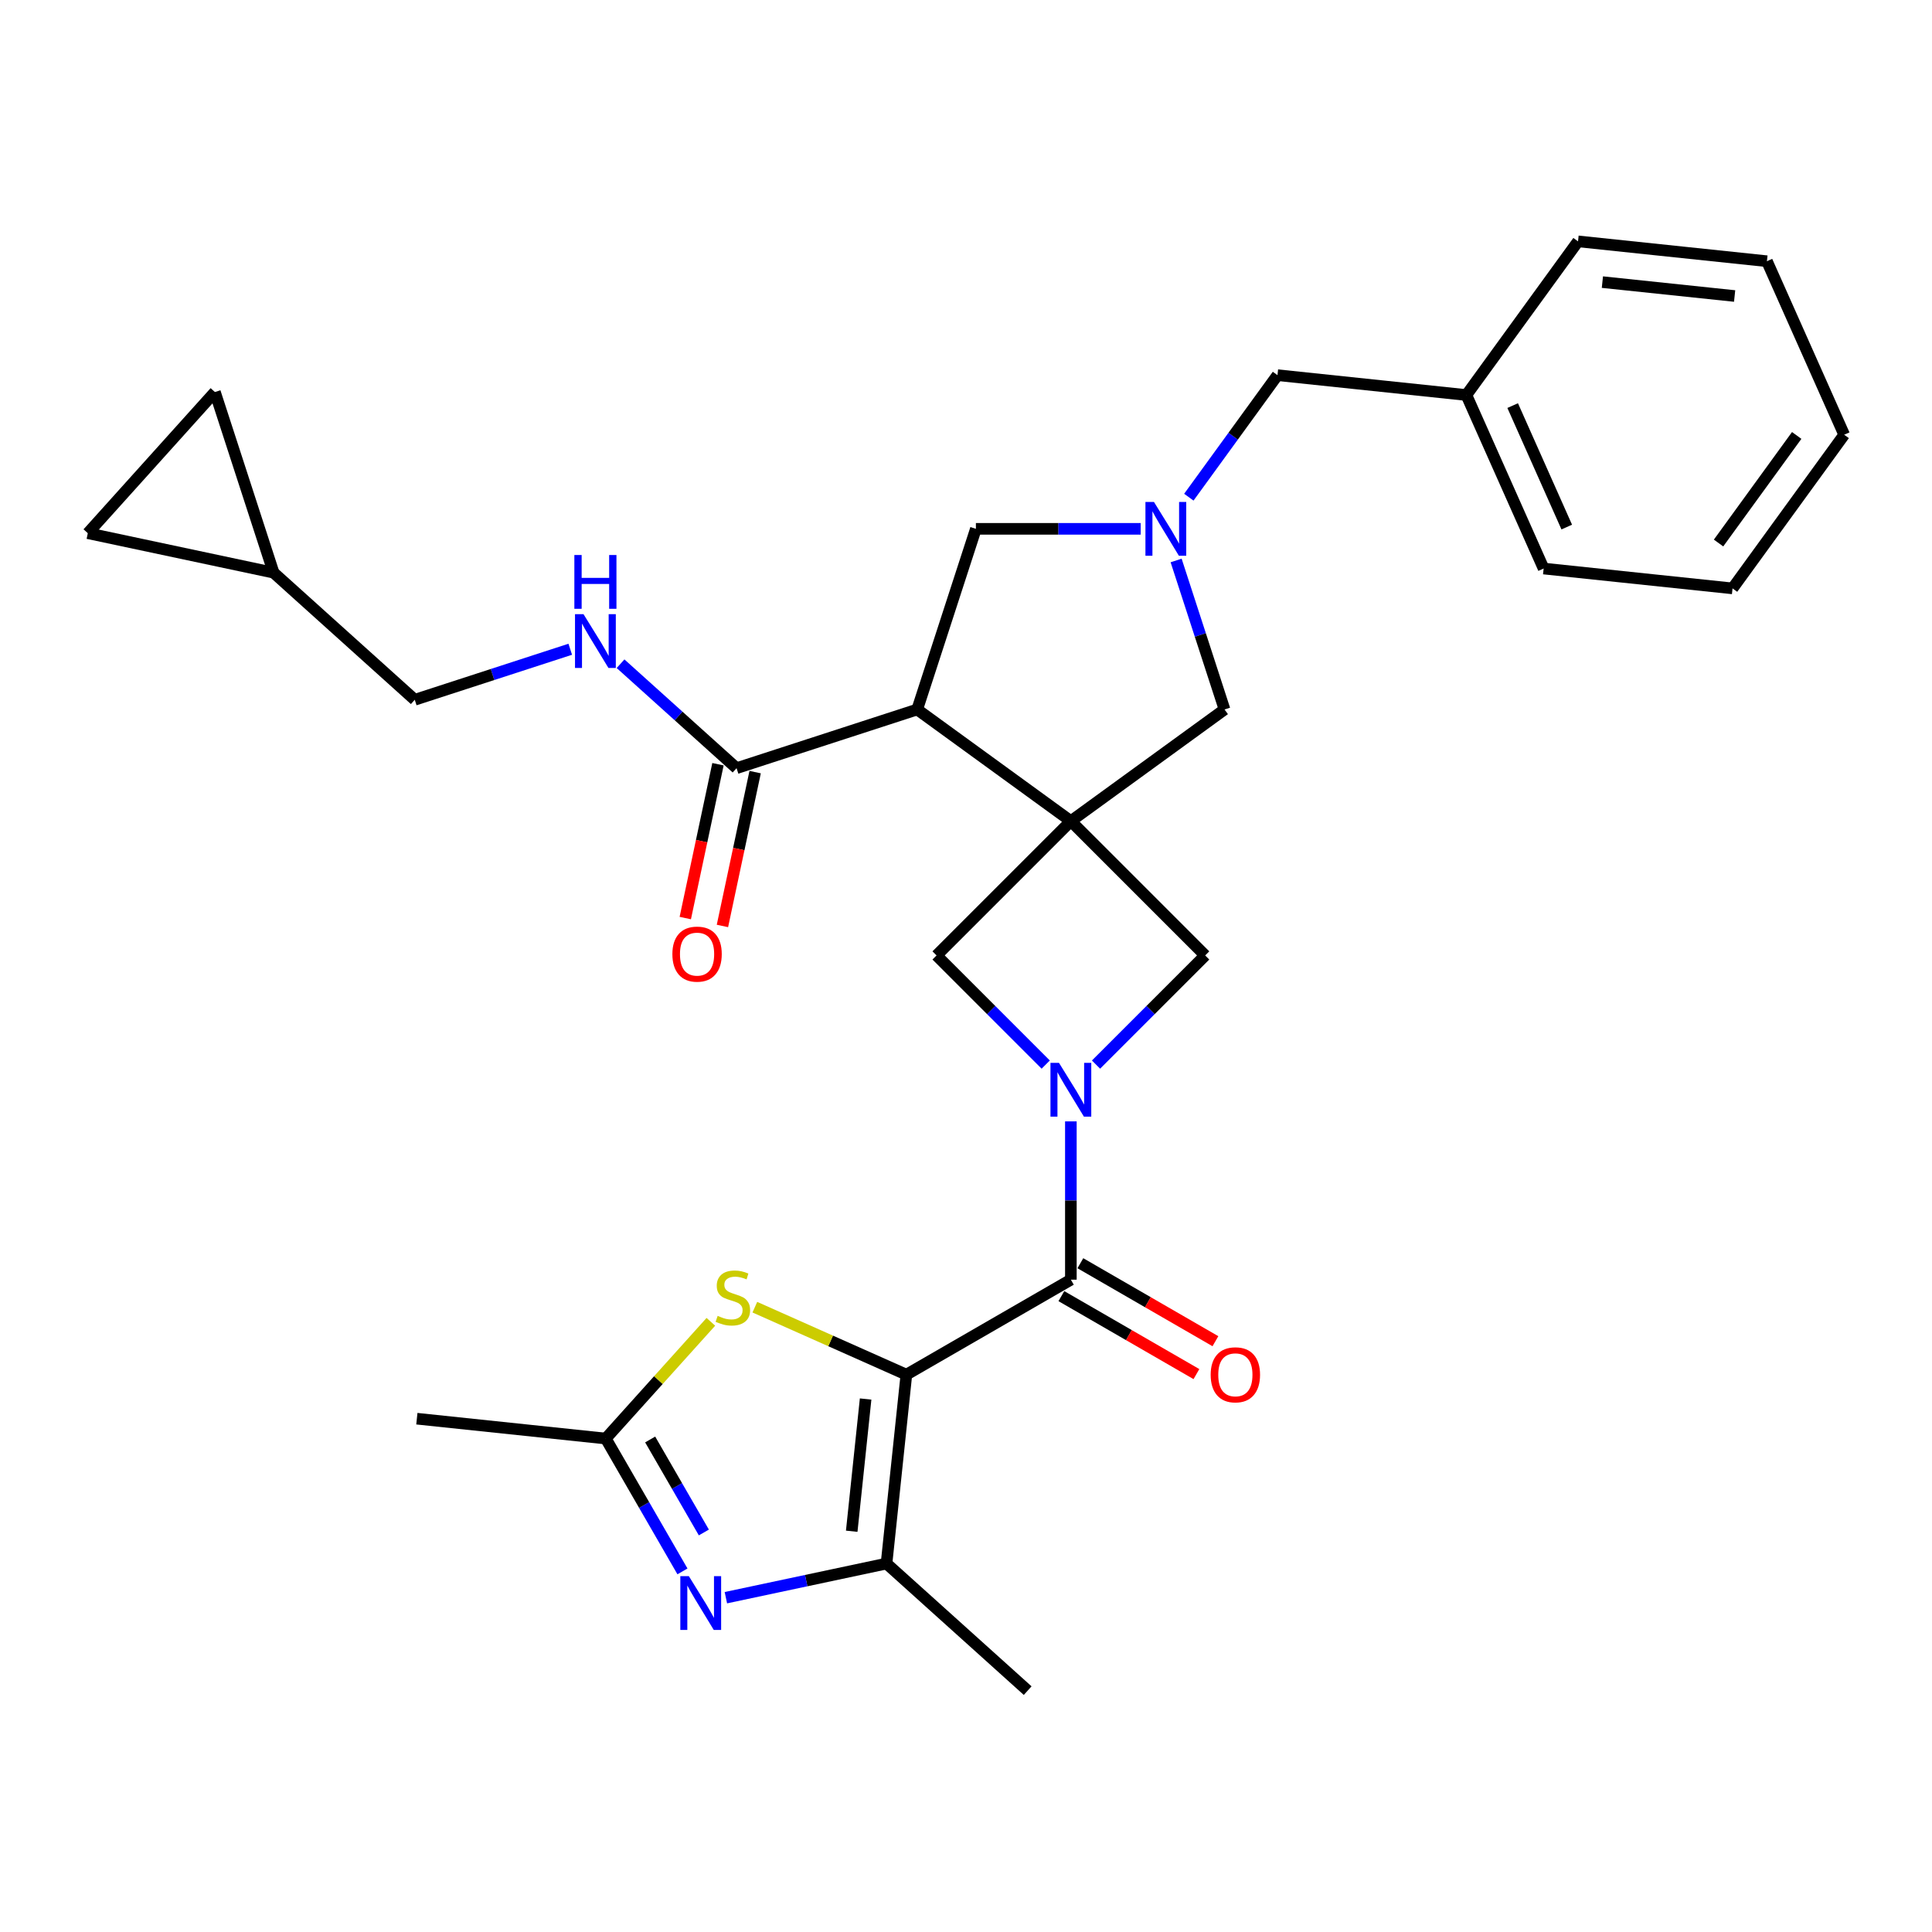 <?xml version='1.0' encoding='iso-8859-1'?>
<svg version='1.1' baseProfile='full'
              xmlns='http://www.w3.org/2000/svg'
                      xmlns:rdkit='http://www.rdkit.org/xml'
                      xmlns:xlink='http://www.w3.org/1999/xlink'
                  xml:space='preserve'
width='1000px' height='1000px' viewBox='0 0 1000 1000'>
<!-- END OF HEADER -->
<rect style='opacity:1.0;fill:#FFFFFF;stroke:none' width='1000' height='1000' x='0' y='0'> </rect>
<path class='bond-2' d='M 469.138,711.516 L 554.279,662.359' style='fill:none;fill-rule:evenodd;stroke:#000000;stroke-width:6px;stroke-linecap:butt;stroke-linejoin:miter;stroke-opacity:1' />
<path class='bond-4' d='M 469.138,711.516 L 458.861,809.29' style='fill:none;fill-rule:evenodd;stroke:#000000;stroke-width:6px;stroke-linecap:butt;stroke-linejoin:miter;stroke-opacity:1' />
<path class='bond-4' d='M 448.042,724.126 L 440.848,792.568' style='fill:none;fill-rule:evenodd;stroke:#000000;stroke-width:6px;stroke-linecap:butt;stroke-linejoin:miter;stroke-opacity:1' />
<path class='bond-6' d='M 469.138,711.516 L 429.924,694.056' style='fill:none;fill-rule:evenodd;stroke:#000000;stroke-width:6px;stroke-linecap:butt;stroke-linejoin:miter;stroke-opacity:1' />
<path class='bond-6' d='M 429.924,694.056 L 390.709,676.597' style='fill:none;fill-rule:evenodd;stroke:#CCCC00;stroke-width:6px;stroke-linecap:butt;stroke-linejoin:miter;stroke-opacity:1' />
<path class='bond-0' d='M 554.279,425.011 L 484.762,494.529' style='fill:none;fill-rule:evenodd;stroke:#000000;stroke-width:6px;stroke-linecap:butt;stroke-linejoin:miter;stroke-opacity:1' />
<path class='bond-3' d='M 554.279,425.011 L 474.743,367.224' style='fill:none;fill-rule:evenodd;stroke:#000000;stroke-width:6px;stroke-linecap:butt;stroke-linejoin:miter;stroke-opacity:1' />
<path class='bond-12' d='M 554.279,425.011 L 633.816,367.224' style='fill:none;fill-rule:evenodd;stroke:#000000;stroke-width:6px;stroke-linecap:butt;stroke-linejoin:miter;stroke-opacity:1' />
<path class='bond-31' d='M 554.279,425.011 L 623.797,494.529' style='fill:none;fill-rule:evenodd;stroke:#000000;stroke-width:6px;stroke-linecap:butt;stroke-linejoin:miter;stroke-opacity:1' />
<path class='bond-1' d='M 554.279,580.425 L 554.279,621.392' style='fill:none;fill-rule:evenodd;stroke:#0000FF;stroke-width:6px;stroke-linecap:butt;stroke-linejoin:miter;stroke-opacity:1' />
<path class='bond-1' d='M 554.279,621.392 L 554.279,662.359' style='fill:none;fill-rule:evenodd;stroke:#000000;stroke-width:6px;stroke-linecap:butt;stroke-linejoin:miter;stroke-opacity:1' />
<path class='bond-8' d='M 567.296,551.03 L 595.546,522.779' style='fill:none;fill-rule:evenodd;stroke:#0000FF;stroke-width:6px;stroke-linecap:butt;stroke-linejoin:miter;stroke-opacity:1' />
<path class='bond-8' d='M 595.546,522.779 L 623.797,494.529' style='fill:none;fill-rule:evenodd;stroke:#000000;stroke-width:6px;stroke-linecap:butt;stroke-linejoin:miter;stroke-opacity:1' />
<path class='bond-9' d='M 541.263,551.03 L 513.012,522.779' style='fill:none;fill-rule:evenodd;stroke:#0000FF;stroke-width:6px;stroke-linecap:butt;stroke-linejoin:miter;stroke-opacity:1' />
<path class='bond-9' d='M 513.012,522.779 L 484.762,494.529' style='fill:none;fill-rule:evenodd;stroke:#000000;stroke-width:6px;stroke-linecap:butt;stroke-linejoin:miter;stroke-opacity:1' />
<path class='bond-16' d='M 549.364,670.873 L 584.315,691.053' style='fill:none;fill-rule:evenodd;stroke:#000000;stroke-width:6px;stroke-linecap:butt;stroke-linejoin:miter;stroke-opacity:1' />
<path class='bond-16' d='M 584.315,691.053 L 619.267,711.232' style='fill:none;fill-rule:evenodd;stroke:#FF0000;stroke-width:6px;stroke-linecap:butt;stroke-linejoin:miter;stroke-opacity:1' />
<path class='bond-16' d='M 559.195,653.845 L 594.146,674.024' style='fill:none;fill-rule:evenodd;stroke:#000000;stroke-width:6px;stroke-linecap:butt;stroke-linejoin:miter;stroke-opacity:1' />
<path class='bond-16' d='M 594.146,674.024 L 629.098,694.204' style='fill:none;fill-rule:evenodd;stroke:#FF0000;stroke-width:6px;stroke-linecap:butt;stroke-linejoin:miter;stroke-opacity:1' />
<path class='bond-11' d='M 474.743,367.224 L 381.241,397.604' style='fill:none;fill-rule:evenodd;stroke:#000000;stroke-width:6px;stroke-linecap:butt;stroke-linejoin:miter;stroke-opacity:1' />
<path class='bond-13' d='M 474.743,367.224 L 505.123,273.723' style='fill:none;fill-rule:evenodd;stroke:#000000;stroke-width:6px;stroke-linecap:butt;stroke-linejoin:miter;stroke-opacity:1' />
<path class='bond-5' d='M 458.861,809.29 L 417.287,818.127' style='fill:none;fill-rule:evenodd;stroke:#000000;stroke-width:6px;stroke-linecap:butt;stroke-linejoin:miter;stroke-opacity:1' />
<path class='bond-5' d='M 417.287,818.127 L 375.714,826.964' style='fill:none;fill-rule:evenodd;stroke:#0000FF;stroke-width:6px;stroke-linecap:butt;stroke-linejoin:miter;stroke-opacity:1' />
<path class='bond-22' d='M 458.861,809.29 L 531.922,875.074' style='fill:none;fill-rule:evenodd;stroke:#000000;stroke-width:6px;stroke-linecap:butt;stroke-linejoin:miter;stroke-opacity:1' />
<path class='bond-30' d='M 353.241,813.351 L 333.391,778.97' style='fill:none;fill-rule:evenodd;stroke:#0000FF;stroke-width:6px;stroke-linecap:butt;stroke-linejoin:miter;stroke-opacity:1' />
<path class='bond-30' d='M 333.391,778.97 L 313.541,744.589' style='fill:none;fill-rule:evenodd;stroke:#000000;stroke-width:6px;stroke-linecap:butt;stroke-linejoin:miter;stroke-opacity:1' />
<path class='bond-30' d='M 364.314,793.206 L 350.419,769.139' style='fill:none;fill-rule:evenodd;stroke:#0000FF;stroke-width:6px;stroke-linecap:butt;stroke-linejoin:miter;stroke-opacity:1' />
<path class='bond-30' d='M 350.419,769.139 L 336.524,745.072' style='fill:none;fill-rule:evenodd;stroke:#000000;stroke-width:6px;stroke-linecap:butt;stroke-linejoin:miter;stroke-opacity:1' />
<path class='bond-10' d='M 367.94,684.172 L 340.74,714.38' style='fill:none;fill-rule:evenodd;stroke:#CCCC00;stroke-width:6px;stroke-linecap:butt;stroke-linejoin:miter;stroke-opacity:1' />
<path class='bond-10' d='M 340.74,714.38 L 313.541,744.589' style='fill:none;fill-rule:evenodd;stroke:#000000;stroke-width:6px;stroke-linecap:butt;stroke-linejoin:miter;stroke-opacity:1' />
<path class='bond-7' d='M 608.758,290.102 L 621.287,328.663' style='fill:none;fill-rule:evenodd;stroke:#0000FF;stroke-width:6px;stroke-linecap:butt;stroke-linejoin:miter;stroke-opacity:1' />
<path class='bond-7' d='M 621.287,328.663 L 633.816,367.224' style='fill:none;fill-rule:evenodd;stroke:#000000;stroke-width:6px;stroke-linecap:butt;stroke-linejoin:miter;stroke-opacity:1' />
<path class='bond-20' d='M 615.336,257.344 L 638.279,225.765' style='fill:none;fill-rule:evenodd;stroke:#0000FF;stroke-width:6px;stroke-linecap:butt;stroke-linejoin:miter;stroke-opacity:1' />
<path class='bond-20' d='M 638.279,225.765 L 661.223,194.186' style='fill:none;fill-rule:evenodd;stroke:#000000;stroke-width:6px;stroke-linecap:butt;stroke-linejoin:miter;stroke-opacity:1' />
<path class='bond-32' d='M 590.419,273.723 L 547.771,273.723' style='fill:none;fill-rule:evenodd;stroke:#0000FF;stroke-width:6px;stroke-linecap:butt;stroke-linejoin:miter;stroke-opacity:1' />
<path class='bond-32' d='M 547.771,273.723 L 505.123,273.723' style='fill:none;fill-rule:evenodd;stroke:#000000;stroke-width:6px;stroke-linecap:butt;stroke-linejoin:miter;stroke-opacity:1' />
<path class='bond-24' d='M 313.541,744.589 L 215.766,734.312' style='fill:none;fill-rule:evenodd;stroke:#000000;stroke-width:6px;stroke-linecap:butt;stroke-linejoin:miter;stroke-opacity:1' />
<path class='bond-14' d='M 381.241,397.604 L 351.219,370.572' style='fill:none;fill-rule:evenodd;stroke:#000000;stroke-width:6px;stroke-linecap:butt;stroke-linejoin:miter;stroke-opacity:1' />
<path class='bond-14' d='M 351.219,370.572 L 321.197,343.541' style='fill:none;fill-rule:evenodd;stroke:#0000FF;stroke-width:6px;stroke-linecap:butt;stroke-linejoin:miter;stroke-opacity:1' />
<path class='bond-19' d='M 371.625,395.56 L 363.162,435.375' style='fill:none;fill-rule:evenodd;stroke:#000000;stroke-width:6px;stroke-linecap:butt;stroke-linejoin:miter;stroke-opacity:1' />
<path class='bond-19' d='M 363.162,435.375 L 354.7,475.189' style='fill:none;fill-rule:evenodd;stroke:#FF0000;stroke-width:6px;stroke-linecap:butt;stroke-linejoin:miter;stroke-opacity:1' />
<path class='bond-19' d='M 390.858,399.648 L 382.395,439.463' style='fill:none;fill-rule:evenodd;stroke:#000000;stroke-width:6px;stroke-linecap:butt;stroke-linejoin:miter;stroke-opacity:1' />
<path class='bond-19' d='M 382.395,439.463 L 373.932,479.277' style='fill:none;fill-rule:evenodd;stroke:#FF0000;stroke-width:6px;stroke-linecap:butt;stroke-linejoin:miter;stroke-opacity:1' />
<path class='bond-21' d='M 295.164,336.05 L 254.922,349.125' style='fill:none;fill-rule:evenodd;stroke:#0000FF;stroke-width:6px;stroke-linecap:butt;stroke-linejoin:miter;stroke-opacity:1' />
<path class='bond-21' d='M 254.922,349.125 L 214.68,362.201' style='fill:none;fill-rule:evenodd;stroke:#000000;stroke-width:6px;stroke-linecap:butt;stroke-linejoin:miter;stroke-opacity:1' />
<path class='bond-15' d='M 141.619,296.417 L 214.68,362.201' style='fill:none;fill-rule:evenodd;stroke:#000000;stroke-width:6px;stroke-linecap:butt;stroke-linejoin:miter;stroke-opacity:1' />
<path class='bond-17' d='M 141.619,296.417 L 45.455,275.976' style='fill:none;fill-rule:evenodd;stroke:#000000;stroke-width:6px;stroke-linecap:butt;stroke-linejoin:miter;stroke-opacity:1' />
<path class='bond-18' d='M 141.619,296.417 L 111.239,202.915' style='fill:none;fill-rule:evenodd;stroke:#000000;stroke-width:6px;stroke-linecap:butt;stroke-linejoin:miter;stroke-opacity:1' />
<path class='bond-33' d='M 45.455,275.976 L 111.239,202.915' style='fill:none;fill-rule:evenodd;stroke:#000000;stroke-width:6px;stroke-linecap:butt;stroke-linejoin:miter;stroke-opacity:1' />
<path class='bond-23' d='M 661.223,194.186 L 758.997,204.463' style='fill:none;fill-rule:evenodd;stroke:#000000;stroke-width:6px;stroke-linecap:butt;stroke-linejoin:miter;stroke-opacity:1' />
<path class='bond-25' d='M 758.997,204.463 L 798.984,294.276' style='fill:none;fill-rule:evenodd;stroke:#000000;stroke-width:6px;stroke-linecap:butt;stroke-linejoin:miter;stroke-opacity:1' />
<path class='bond-25' d='M 782.958,209.937 L 810.949,272.807' style='fill:none;fill-rule:evenodd;stroke:#000000;stroke-width:6px;stroke-linecap:butt;stroke-linejoin:miter;stroke-opacity:1' />
<path class='bond-26' d='M 758.997,204.463 L 816.784,124.926' style='fill:none;fill-rule:evenodd;stroke:#000000;stroke-width:6px;stroke-linecap:butt;stroke-linejoin:miter;stroke-opacity:1' />
<path class='bond-28' d='M 798.984,294.276 L 896.759,304.552' style='fill:none;fill-rule:evenodd;stroke:#000000;stroke-width:6px;stroke-linecap:butt;stroke-linejoin:miter;stroke-opacity:1' />
<path class='bond-27' d='M 816.784,124.926 L 914.558,135.202' style='fill:none;fill-rule:evenodd;stroke:#000000;stroke-width:6px;stroke-linecap:butt;stroke-linejoin:miter;stroke-opacity:1' />
<path class='bond-27' d='M 829.395,146.022 L 897.837,153.216' style='fill:none;fill-rule:evenodd;stroke:#000000;stroke-width:6px;stroke-linecap:butt;stroke-linejoin:miter;stroke-opacity:1' />
<path class='bond-29' d='M 914.558,135.202 L 954.545,225.016' style='fill:none;fill-rule:evenodd;stroke:#000000;stroke-width:6px;stroke-linecap:butt;stroke-linejoin:miter;stroke-opacity:1' />
<path class='bond-34' d='M 896.759,304.552 L 954.545,225.016' style='fill:none;fill-rule:evenodd;stroke:#000000;stroke-width:6px;stroke-linecap:butt;stroke-linejoin:miter;stroke-opacity:1' />
<path class='bond-34' d='M 889.519,281.065 L 929.97,225.389' style='fill:none;fill-rule:evenodd;stroke:#000000;stroke-width:6px;stroke-linecap:butt;stroke-linejoin:miter;stroke-opacity:1' />
<path  class='atom-2' d='M 548.125 550.125
L 557.248 564.872
Q 558.153 566.327, 559.608 568.962
Q 561.063 571.597, 561.142 571.754
L 561.142 550.125
L 564.838 550.125
L 564.838 577.967
L 561.024 577.967
L 551.232 561.844
Q 550.091 559.957, 548.872 557.794
Q 547.692 555.631, 547.338 554.962
L 547.338 577.967
L 543.721 577.967
L 543.721 550.125
L 548.125 550.125
' fill='#0000FF'/>
<path  class='atom-6' d='M 356.543 815.809
L 365.666 830.556
Q 366.57 832.011, 368.025 834.646
Q 369.481 837.281, 369.559 837.438
L 369.559 815.809
L 373.256 815.809
L 373.256 843.651
L 369.441 843.651
L 359.649 827.528
Q 358.509 825.64, 357.29 823.478
Q 356.11 821.315, 355.756 820.646
L 355.756 843.651
L 352.138 843.651
L 352.138 815.809
L 356.543 815.809
' fill='#0000FF'/>
<path  class='atom-7' d='M 371.46 681.084
Q 371.774 681.202, 373.072 681.753
Q 374.37 682.303, 375.785 682.657
Q 377.24 682.972, 378.656 682.972
Q 381.291 682.972, 382.825 681.713
Q 384.358 680.416, 384.358 678.174
Q 384.358 676.64, 383.572 675.697
Q 382.825 674.753, 381.645 674.242
Q 380.465 673.73, 378.499 673.14
Q 376.021 672.393, 374.527 671.685
Q 373.072 670.978, 372.01 669.483
Q 370.988 667.989, 370.988 665.472
Q 370.988 661.972, 373.347 659.809
Q 375.746 657.646, 380.465 657.646
Q 383.69 657.646, 387.347 659.18
L 386.442 662.208
Q 383.1 660.832, 380.583 660.832
Q 377.87 660.832, 376.375 661.972
Q 374.881 663.073, 374.92 665
Q 374.92 666.495, 375.667 667.399
Q 376.454 668.303, 377.555 668.815
Q 378.695 669.326, 380.583 669.916
Q 383.1 670.702, 384.594 671.489
Q 386.089 672.275, 387.15 673.888
Q 388.251 675.461, 388.251 678.174
Q 388.251 682.028, 385.656 684.112
Q 383.1 686.157, 378.813 686.157
Q 376.336 686.157, 374.448 685.607
Q 372.6 685.095, 370.398 684.191
L 371.46 681.084
' fill='#CCCC00'/>
<path  class='atom-8' d='M 597.281 259.802
L 606.405 274.549
Q 607.309 276.004, 608.764 278.639
Q 610.219 281.273, 610.298 281.431
L 610.298 259.802
L 613.995 259.802
L 613.995 287.644
L 610.18 287.644
L 600.388 271.521
Q 599.248 269.633, 598.029 267.47
Q 596.849 265.307, 596.495 264.639
L 596.495 287.644
L 592.877 287.644
L 592.877 259.802
L 597.281 259.802
' fill='#0000FF'/>
<path  class='atom-15' d='M 302.026 317.899
L 311.15 332.646
Q 312.054 334.101, 313.509 336.736
Q 314.964 339.371, 315.043 339.528
L 315.043 317.899
L 318.74 317.899
L 318.74 345.741
L 314.925 345.741
L 305.133 329.618
Q 303.993 327.73, 302.774 325.568
Q 301.594 323.405, 301.24 322.736
L 301.24 345.741
L 297.622 345.741
L 297.622 317.899
L 302.026 317.899
' fill='#0000FF'/>
<path  class='atom-15' d='M 297.288 287.273
L 301.063 287.273
L 301.063 299.11
L 315.299 299.11
L 315.299 287.273
L 319.074 287.273
L 319.074 315.115
L 315.299 315.115
L 315.299 302.256
L 301.063 302.256
L 301.063 315.115
L 297.288 315.115
L 297.288 287.273
' fill='#0000FF'/>
<path  class='atom-17' d='M 626.64 711.594
Q 626.64 704.909, 629.943 701.173
Q 633.247 697.437, 639.421 697.437
Q 645.595 697.437, 648.898 701.173
Q 652.201 704.909, 652.201 711.594
Q 652.201 718.358, 648.859 722.212
Q 645.516 726.027, 639.421 726.027
Q 633.286 726.027, 629.943 722.212
Q 626.64 718.397, 626.64 711.594
M 639.421 722.881
Q 643.668 722.881, 645.949 720.049
Q 648.269 717.178, 648.269 711.594
Q 648.269 706.128, 645.949 703.375
Q 643.668 700.583, 639.421 700.583
Q 635.174 700.583, 632.853 703.336
Q 630.573 706.089, 630.573 711.594
Q 630.573 717.218, 632.853 720.049
Q 635.174 722.881, 639.421 722.881
' fill='#FF0000'/>
<path  class='atom-20' d='M 348.02 493.848
Q 348.02 487.162, 351.324 483.426
Q 354.627 479.691, 360.801 479.691
Q 366.975 479.691, 370.278 483.426
Q 373.582 487.162, 373.582 493.848
Q 373.582 500.612, 370.239 504.465
Q 366.896 508.28, 360.801 508.28
Q 354.666 508.28, 351.324 504.465
Q 348.02 500.651, 348.02 493.848
M 360.801 505.134
Q 365.048 505.134, 367.329 502.302
Q 369.649 499.432, 369.649 493.848
Q 369.649 488.381, 367.329 485.629
Q 365.048 482.837, 360.801 482.837
Q 356.554 482.837, 354.234 485.589
Q 351.953 488.342, 351.953 493.848
Q 351.953 499.471, 354.234 502.302
Q 356.554 505.134, 360.801 505.134
' fill='#FF0000'/>
</svg>
